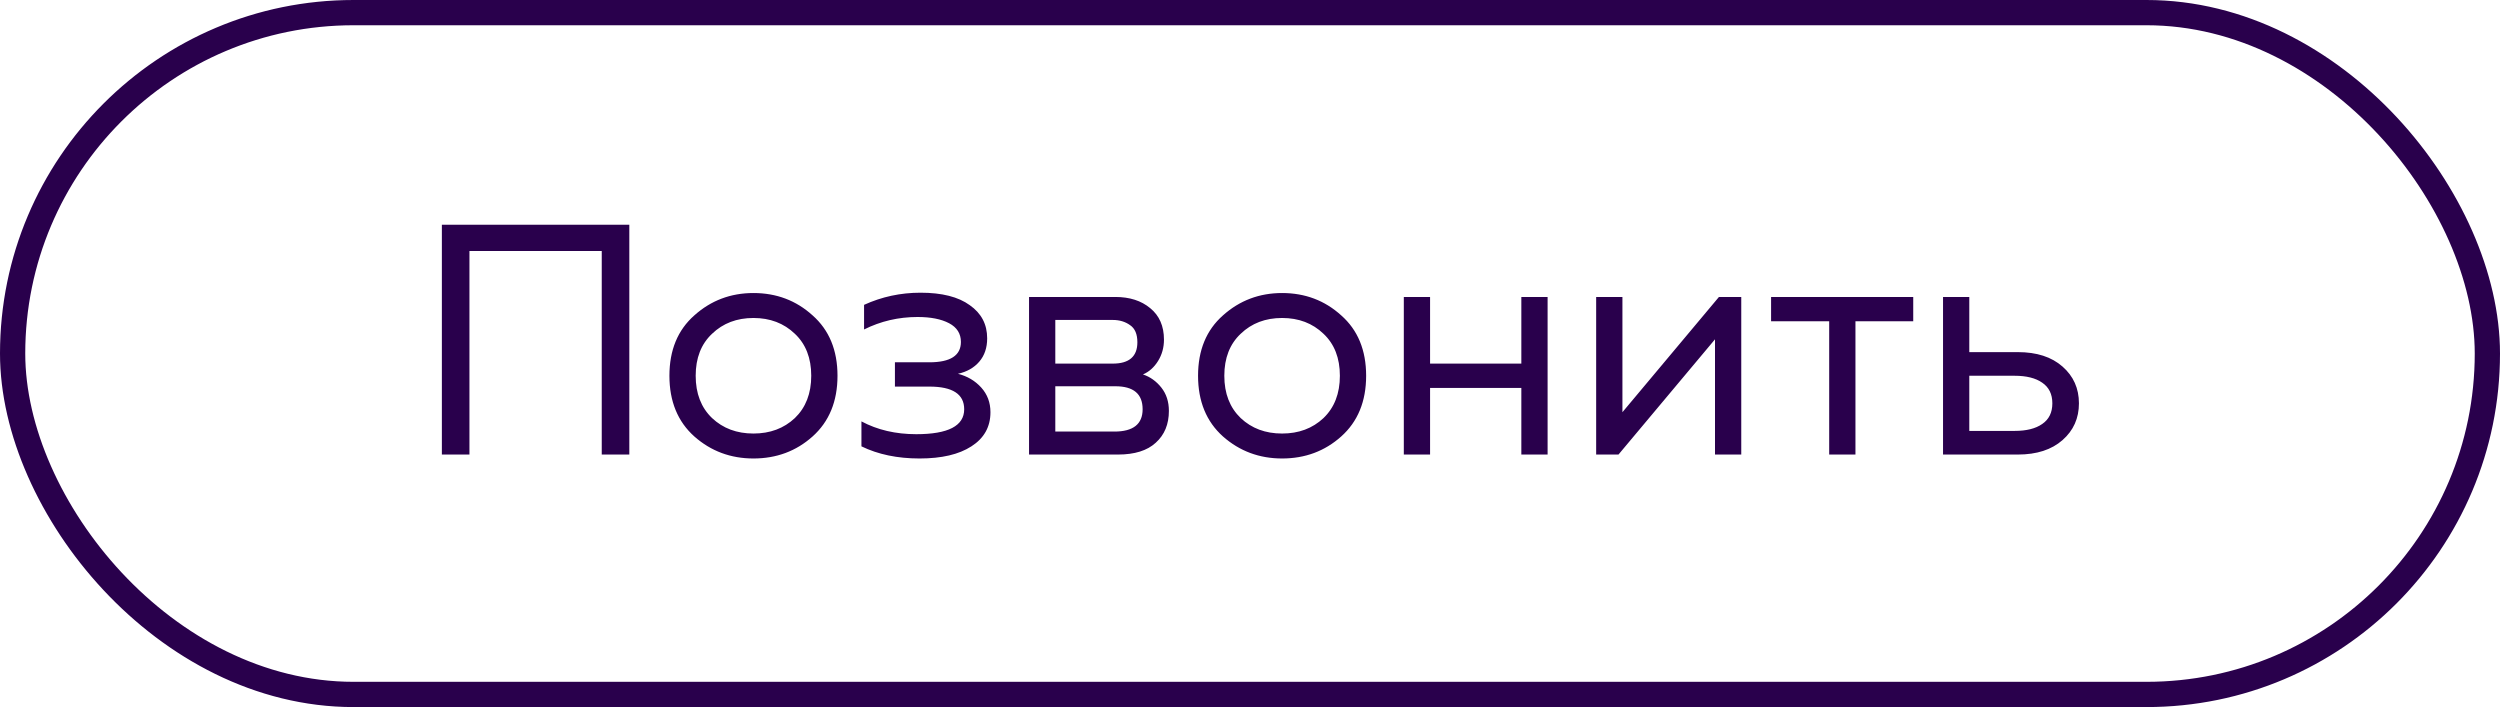 <?xml version="1.0" encoding="UTF-8"?> <svg xmlns="http://www.w3.org/2000/svg" width="99" height="28" viewBox="0 0 99 28" fill="none"> <path d="M18.59 18H17.498V8.9H24.921V18H23.829V9.94H18.59V18ZM27.497 17.285C26.838 16.696 26.509 15.894 26.509 14.88C26.509 13.866 26.838 13.069 27.497 12.488C28.155 11.899 28.935 11.604 29.837 11.604C30.747 11.604 31.527 11.899 32.177 12.488C32.835 13.069 33.165 13.866 33.165 14.88C33.165 15.894 32.835 16.696 32.177 17.285C31.527 17.866 30.747 18.156 29.837 18.156C28.935 18.156 28.155 17.866 27.497 17.285ZM31.475 16.557C31.908 16.141 32.125 15.582 32.125 14.88C32.125 14.178 31.908 13.623 31.475 13.216C31.041 12.8 30.495 12.592 29.837 12.592C29.178 12.592 28.632 12.8 28.199 13.216C27.765 13.623 27.549 14.178 27.549 14.88C27.549 15.582 27.765 16.141 28.199 16.557C28.632 16.964 29.178 17.168 29.837 17.168C30.495 17.168 31.041 16.964 31.475 16.557ZM39.222 16.323C39.222 16.904 38.97 17.354 38.468 17.675C37.974 17.996 37.289 18.156 36.414 18.156C35.538 18.156 34.771 17.996 34.113 17.675V16.687C34.745 17.025 35.469 17.194 36.284 17.194C37.549 17.194 38.182 16.865 38.182 16.206C38.182 15.608 37.722 15.309 36.804 15.309H35.439V14.347H36.804C37.636 14.347 38.052 14.078 38.052 13.541C38.052 13.212 37.896 12.965 37.584 12.8C37.272 12.635 36.856 12.553 36.336 12.553C35.582 12.553 34.875 12.718 34.217 13.047V12.072C34.919 11.751 35.664 11.591 36.453 11.591C37.302 11.591 37.952 11.756 38.403 12.085C38.862 12.406 39.092 12.843 39.092 13.398C39.092 13.771 38.988 14.078 38.78 14.321C38.572 14.564 38.29 14.724 37.935 14.802C38.307 14.897 38.615 15.079 38.858 15.348C39.1 15.617 39.222 15.942 39.222 16.323ZM44.273 18H40.75V11.76H44.169C44.732 11.76 45.192 11.907 45.547 12.202C45.911 12.497 46.093 12.913 46.093 13.45C46.093 13.762 46.015 14.044 45.859 14.295C45.703 14.546 45.504 14.724 45.261 14.828C45.547 14.923 45.79 15.097 45.989 15.348C46.188 15.599 46.288 15.907 46.288 16.271C46.288 16.8 46.115 17.22 45.768 17.532C45.43 17.844 44.932 18 44.273 18ZM41.79 15.296V17.09H44.13C44.875 17.09 45.248 16.795 45.248 16.206C45.248 15.599 44.888 15.296 44.169 15.296H41.79ZM41.79 12.67V14.399H44.065C44.715 14.399 45.04 14.117 45.04 13.554C45.04 13.233 44.945 13.008 44.754 12.878C44.563 12.739 44.334 12.67 44.065 12.67H41.79ZM48.431 17.285C47.773 16.696 47.443 15.894 47.443 14.88C47.443 13.866 47.773 13.069 48.431 12.488C49.09 11.899 49.87 11.604 50.771 11.604C51.681 11.604 52.461 11.899 53.111 12.488C53.77 13.069 54.099 13.866 54.099 14.88C54.099 15.894 53.77 16.696 53.111 17.285C52.461 17.866 51.681 18.156 50.771 18.156C49.87 18.156 49.09 17.866 48.431 17.285ZM52.409 16.557C52.843 16.141 53.059 15.582 53.059 14.88C53.059 14.178 52.843 13.623 52.409 13.216C51.976 12.8 51.43 12.592 50.771 12.592C50.112 12.592 49.566 12.8 49.133 13.216C48.7 13.623 48.483 14.178 48.483 14.88C48.483 15.582 48.7 16.141 49.133 16.557C49.566 16.964 50.112 17.168 50.771 17.168C51.43 17.168 51.976 16.964 52.409 16.557ZM56.631 18H55.591V11.76H56.631V14.399H60.245V11.76H61.285V18H60.245V15.361H56.631V18ZM64.092 18H63.208V11.76H64.248V16.323L68.07 11.76H68.954V18H67.914V13.437L64.092 18ZM73.476 18H72.436V12.722H70.135V11.76H75.764V12.722H73.476V18ZM79.908 18H76.944V11.76H77.984V13.944H79.908C80.654 13.944 81.243 14.135 81.676 14.516C82.11 14.897 82.326 15.383 82.326 15.972C82.326 16.561 82.11 17.047 81.676 17.428C81.243 17.809 80.654 18 79.908 18ZM77.984 14.88V17.064H79.778C80.246 17.064 80.61 16.973 80.87 16.791C81.139 16.609 81.273 16.336 81.273 15.972C81.273 15.608 81.139 15.335 80.87 15.153C80.61 14.971 80.246 14.88 79.778 14.88H77.984Z" fill="#29004C"></path> <rect x="0.5" y="0.5" width="98" height="27" rx="13.5" stroke="#29004C"></rect> </svg> 